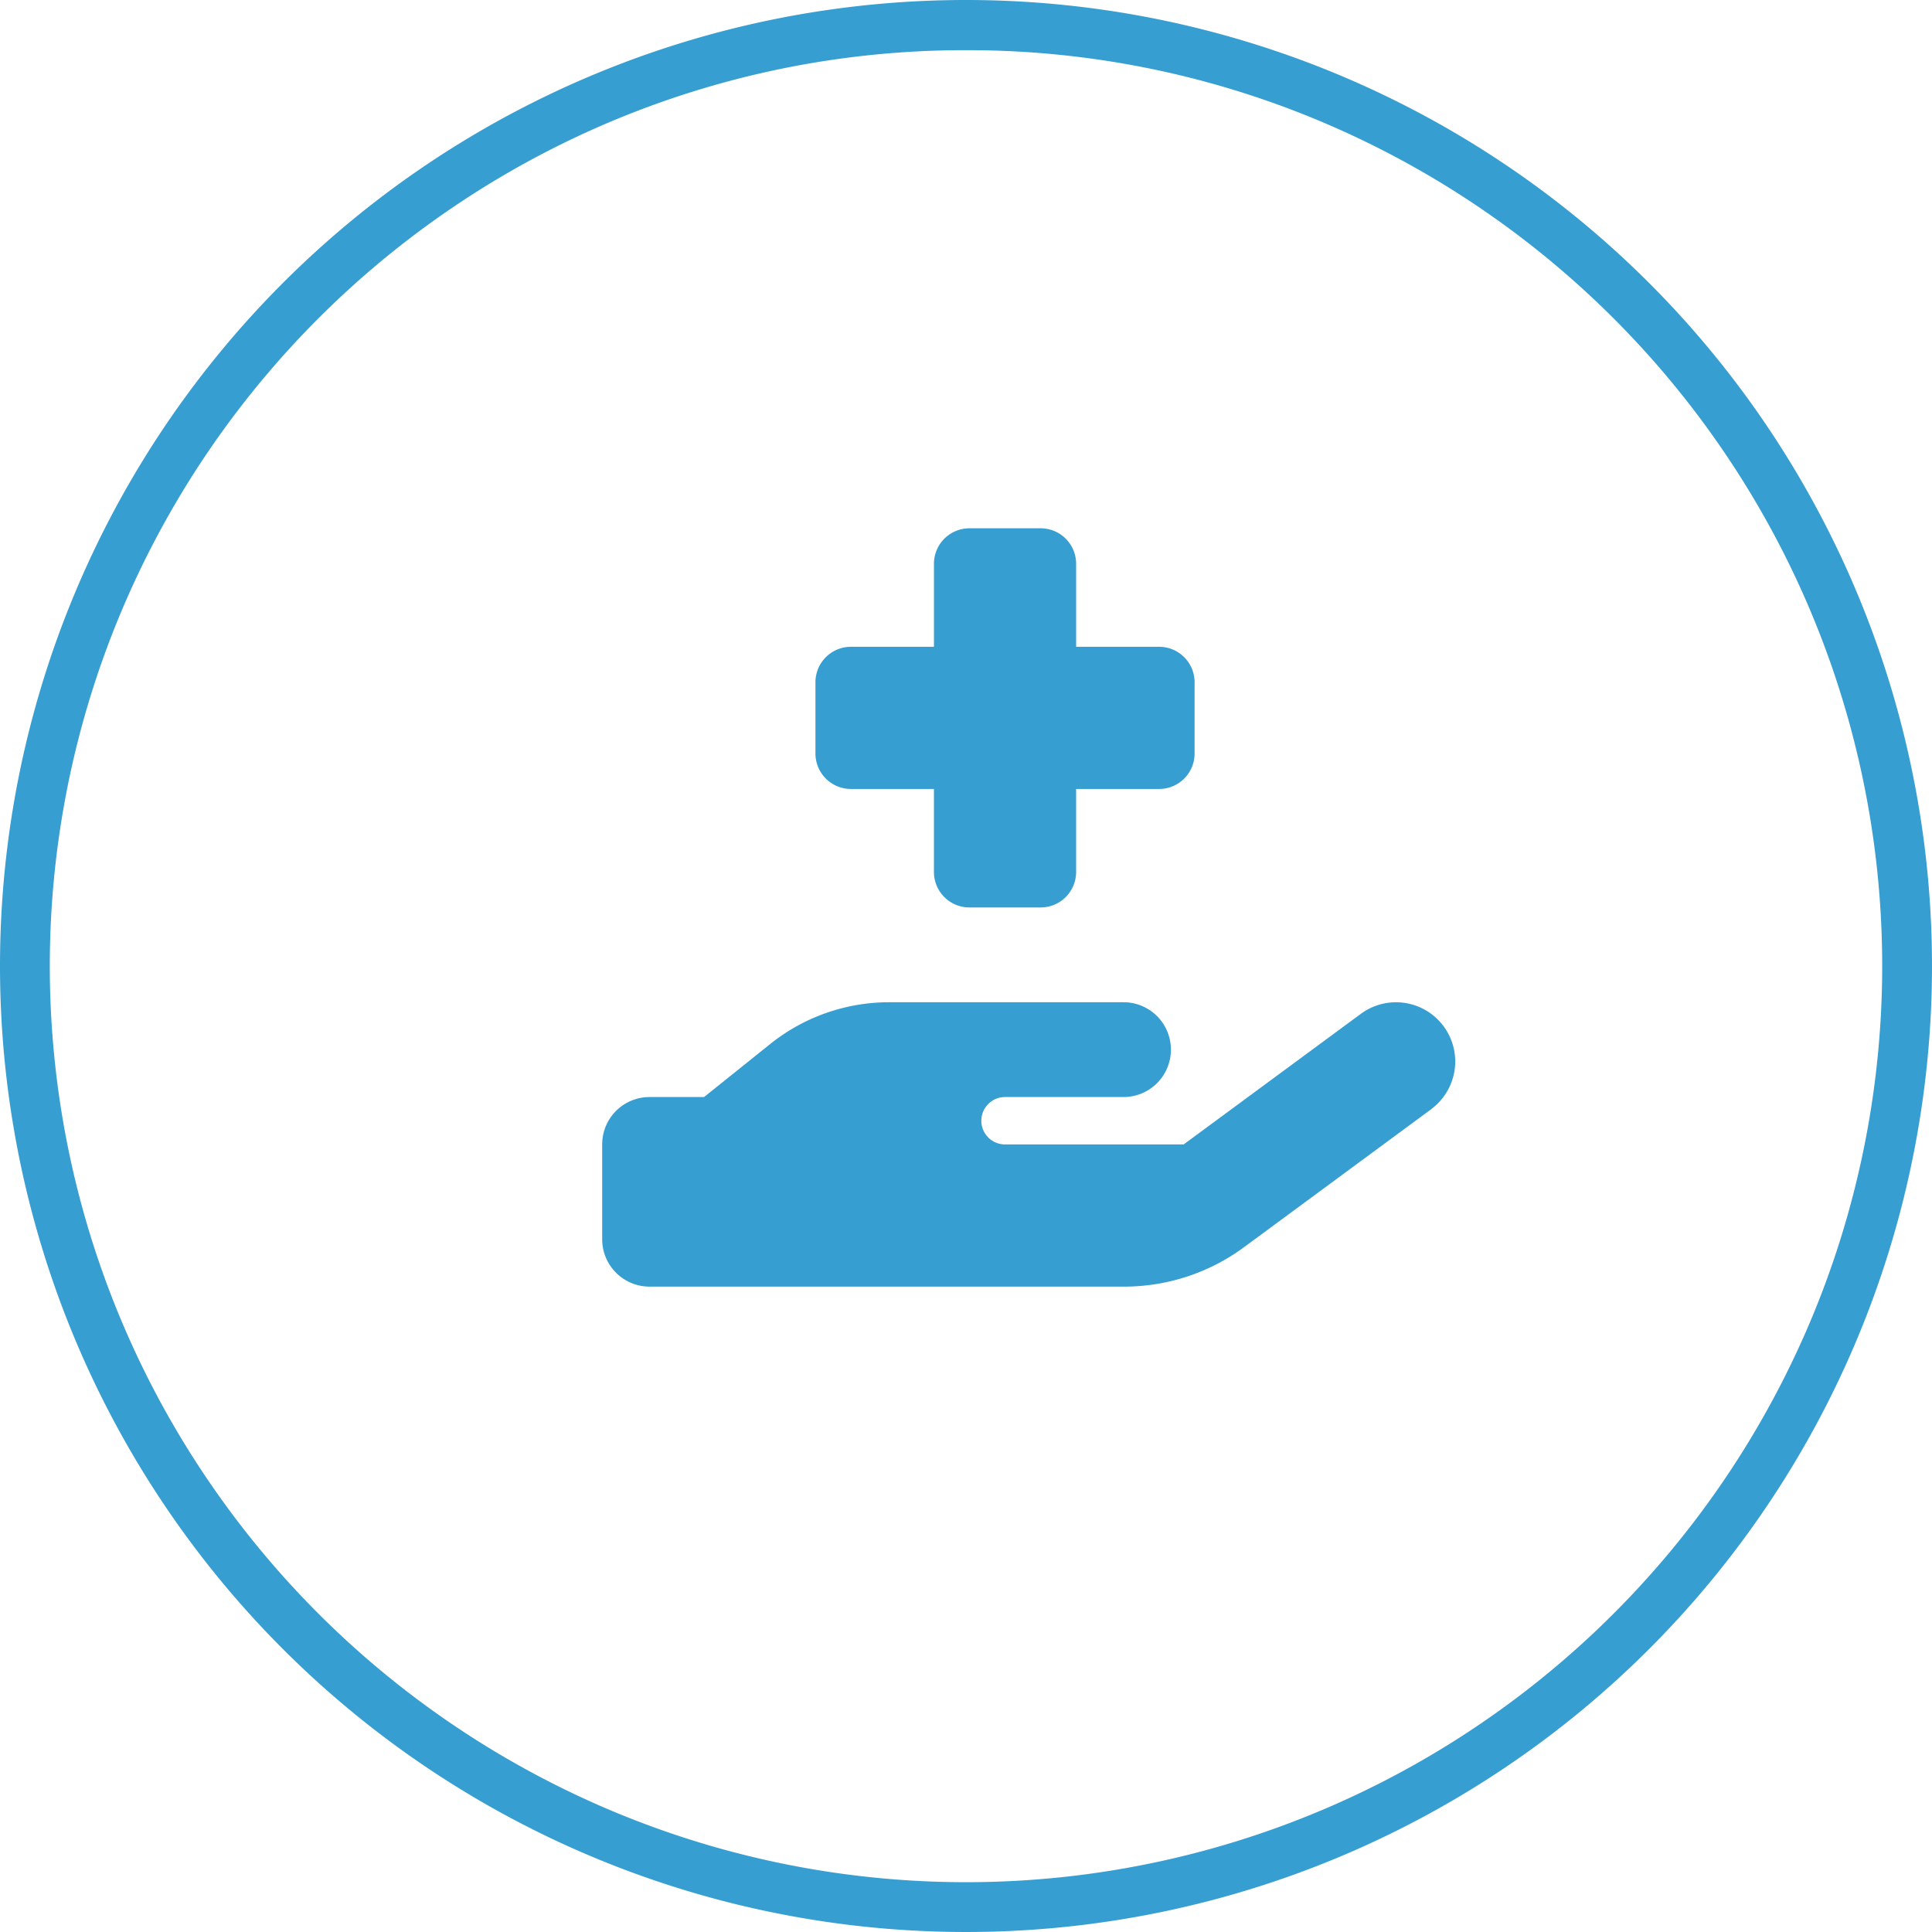 <svg xmlns="http://www.w3.org/2000/svg" width="154" height="154" viewBox="0 0 154 154">
  <g id="グループ_1759" data-name="グループ 1759" transform="translate(-1039 -700)">
    <g id="グループ_135" data-name="グループ 135" transform="translate(570 -1106)">
      <path id="楕円形_9" data-name="楕円形 9" d="M77,4A72.64,72.64,0,0,0,36.188,16.465,73.225,73.225,0,0,0,9.735,48.586a72.9,72.9,0,0,0,6.73,69.226,73.225,73.225,0,0,0,32.121,26.453,72.9,72.9,0,0,0,69.226-6.73,73.225,73.225,0,0,0,26.453-32.121,72.9,72.9,0,0,0-6.73-69.226A73.225,73.225,0,0,0,105.414,9.735,72.539,72.539,0,0,0,77,4m0-4A77,77,0,1,1,0,77,77,77,0,0,1,77,0Z" transform="translate(469 1806)" fill="#369ed1"/>
    </g>
    <path id="hand-holding-medical-solid" d="M26.445,2.833V9.445H19.834A2.827,2.827,0,0,0,17,12.278v5.667a2.827,2.827,0,0,0,2.833,2.833h6.611v6.611a2.827,2.827,0,0,0,2.833,2.833h5.667a2.827,2.827,0,0,0,2.833-2.833V20.778h6.611a2.827,2.827,0,0,0,2.833-2.833V12.278a2.827,2.827,0,0,0-2.833-2.833H37.778V2.833A2.827,2.827,0,0,0,34.945,0H29.278A2.827,2.827,0,0,0,26.445,2.833ZM66.076,46.3a4.72,4.72,0,0,0-5.6-7.6L46.349,49.112H32.111a1.889,1.889,0,1,1,0-3.778h9.445a3.778,3.778,0,0,0,0-7.556H22.868a15.151,15.151,0,0,0-9.445,3.306l-5.3,4.25H3.778A3.774,3.774,0,0,0,0,49.112v7.556a3.774,3.774,0,0,0,3.778,3.778H41.615a16.1,16.1,0,0,0,9.527-3.129L66.088,46.3ZM22.75,45.334h0Z" transform="translate(1087 742.111)" fill="#369ed1"/>
  </g>
</svg>
